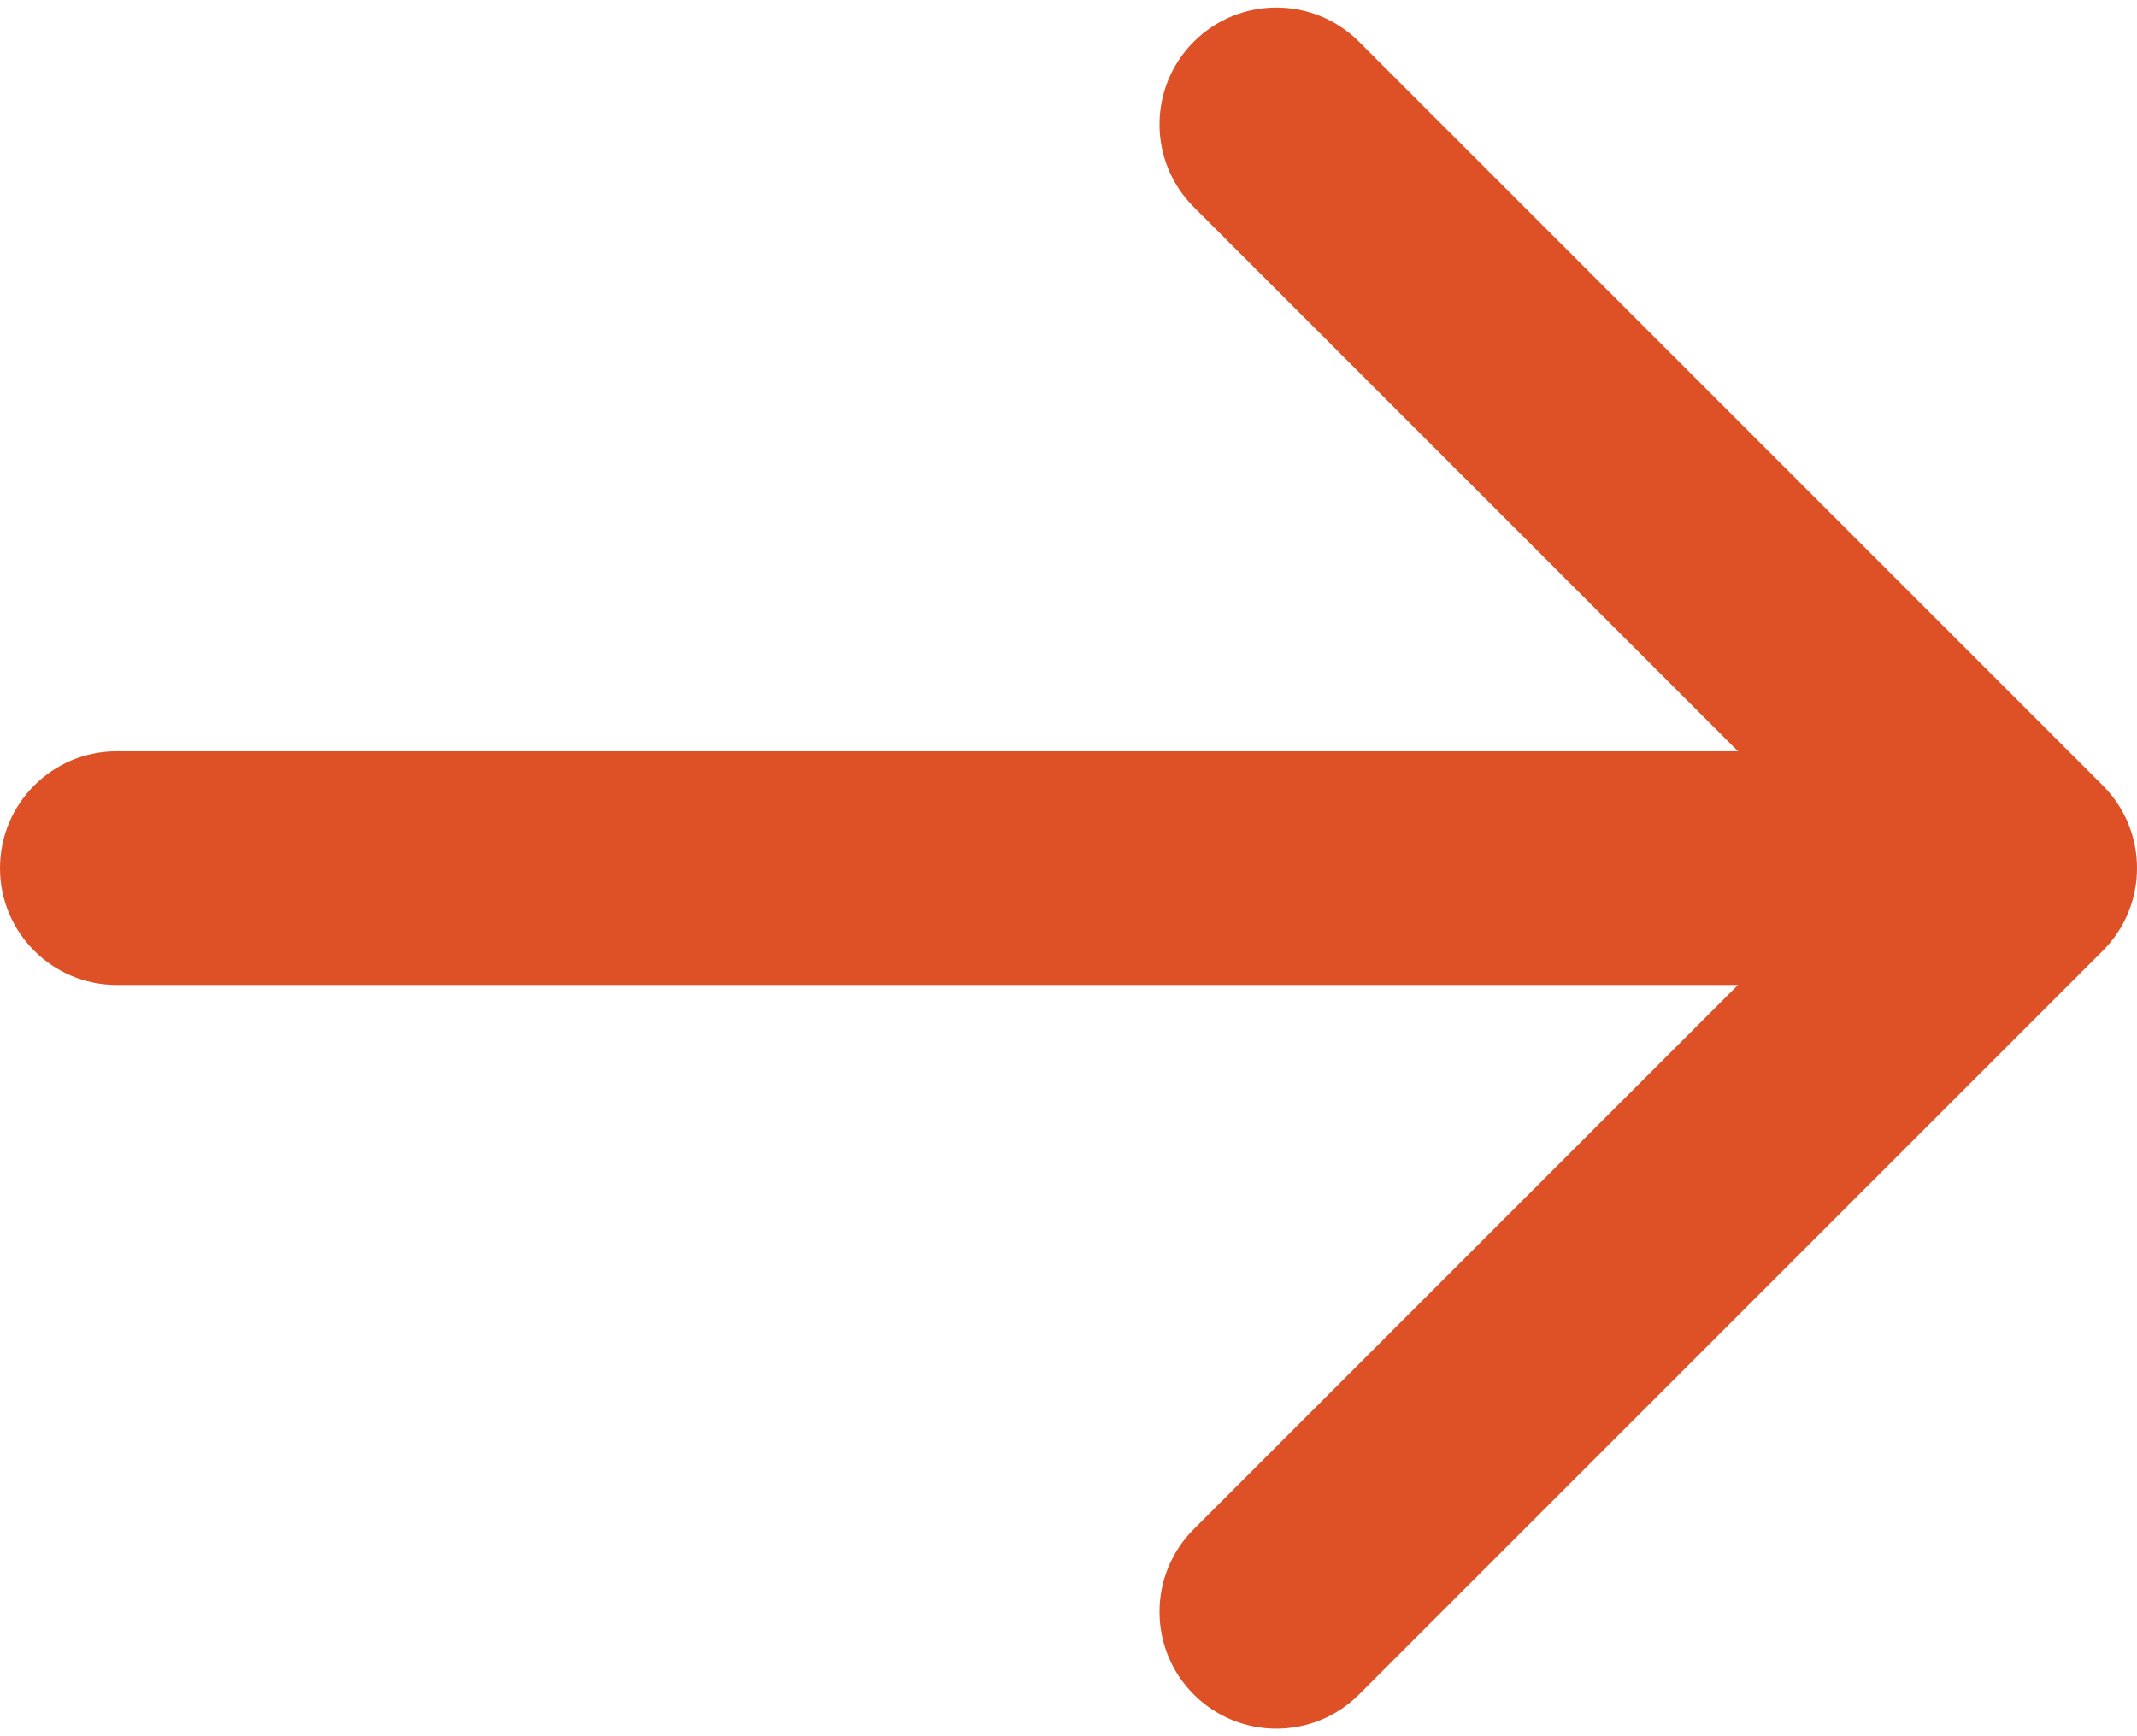 <?xml version="1.0" encoding="UTF-8"?> <svg xmlns="http://www.w3.org/2000/svg" width="64" height="52" viewBox="0 0 64 52" fill="none"><path d="M3.5 22.5C1.567 22.5 0 24.067 0 26C0 27.933 1.567 29.5 3.5 29.5V22.5ZM62.975 28.475C64.342 27.108 64.342 24.892 62.975 23.525L40.701 1.251C39.334 -0.116 37.118 -0.116 35.751 1.251C34.384 2.618 34.384 4.834 35.751 6.201L55.55 26L35.751 45.799C34.384 47.166 34.384 49.382 35.751 50.749C37.118 52.116 39.334 52.116 40.701 50.749L62.975 28.475ZM3.5 29.5H60.5V22.5H3.5V29.5Z" fill="#DE5126"></path></svg> 